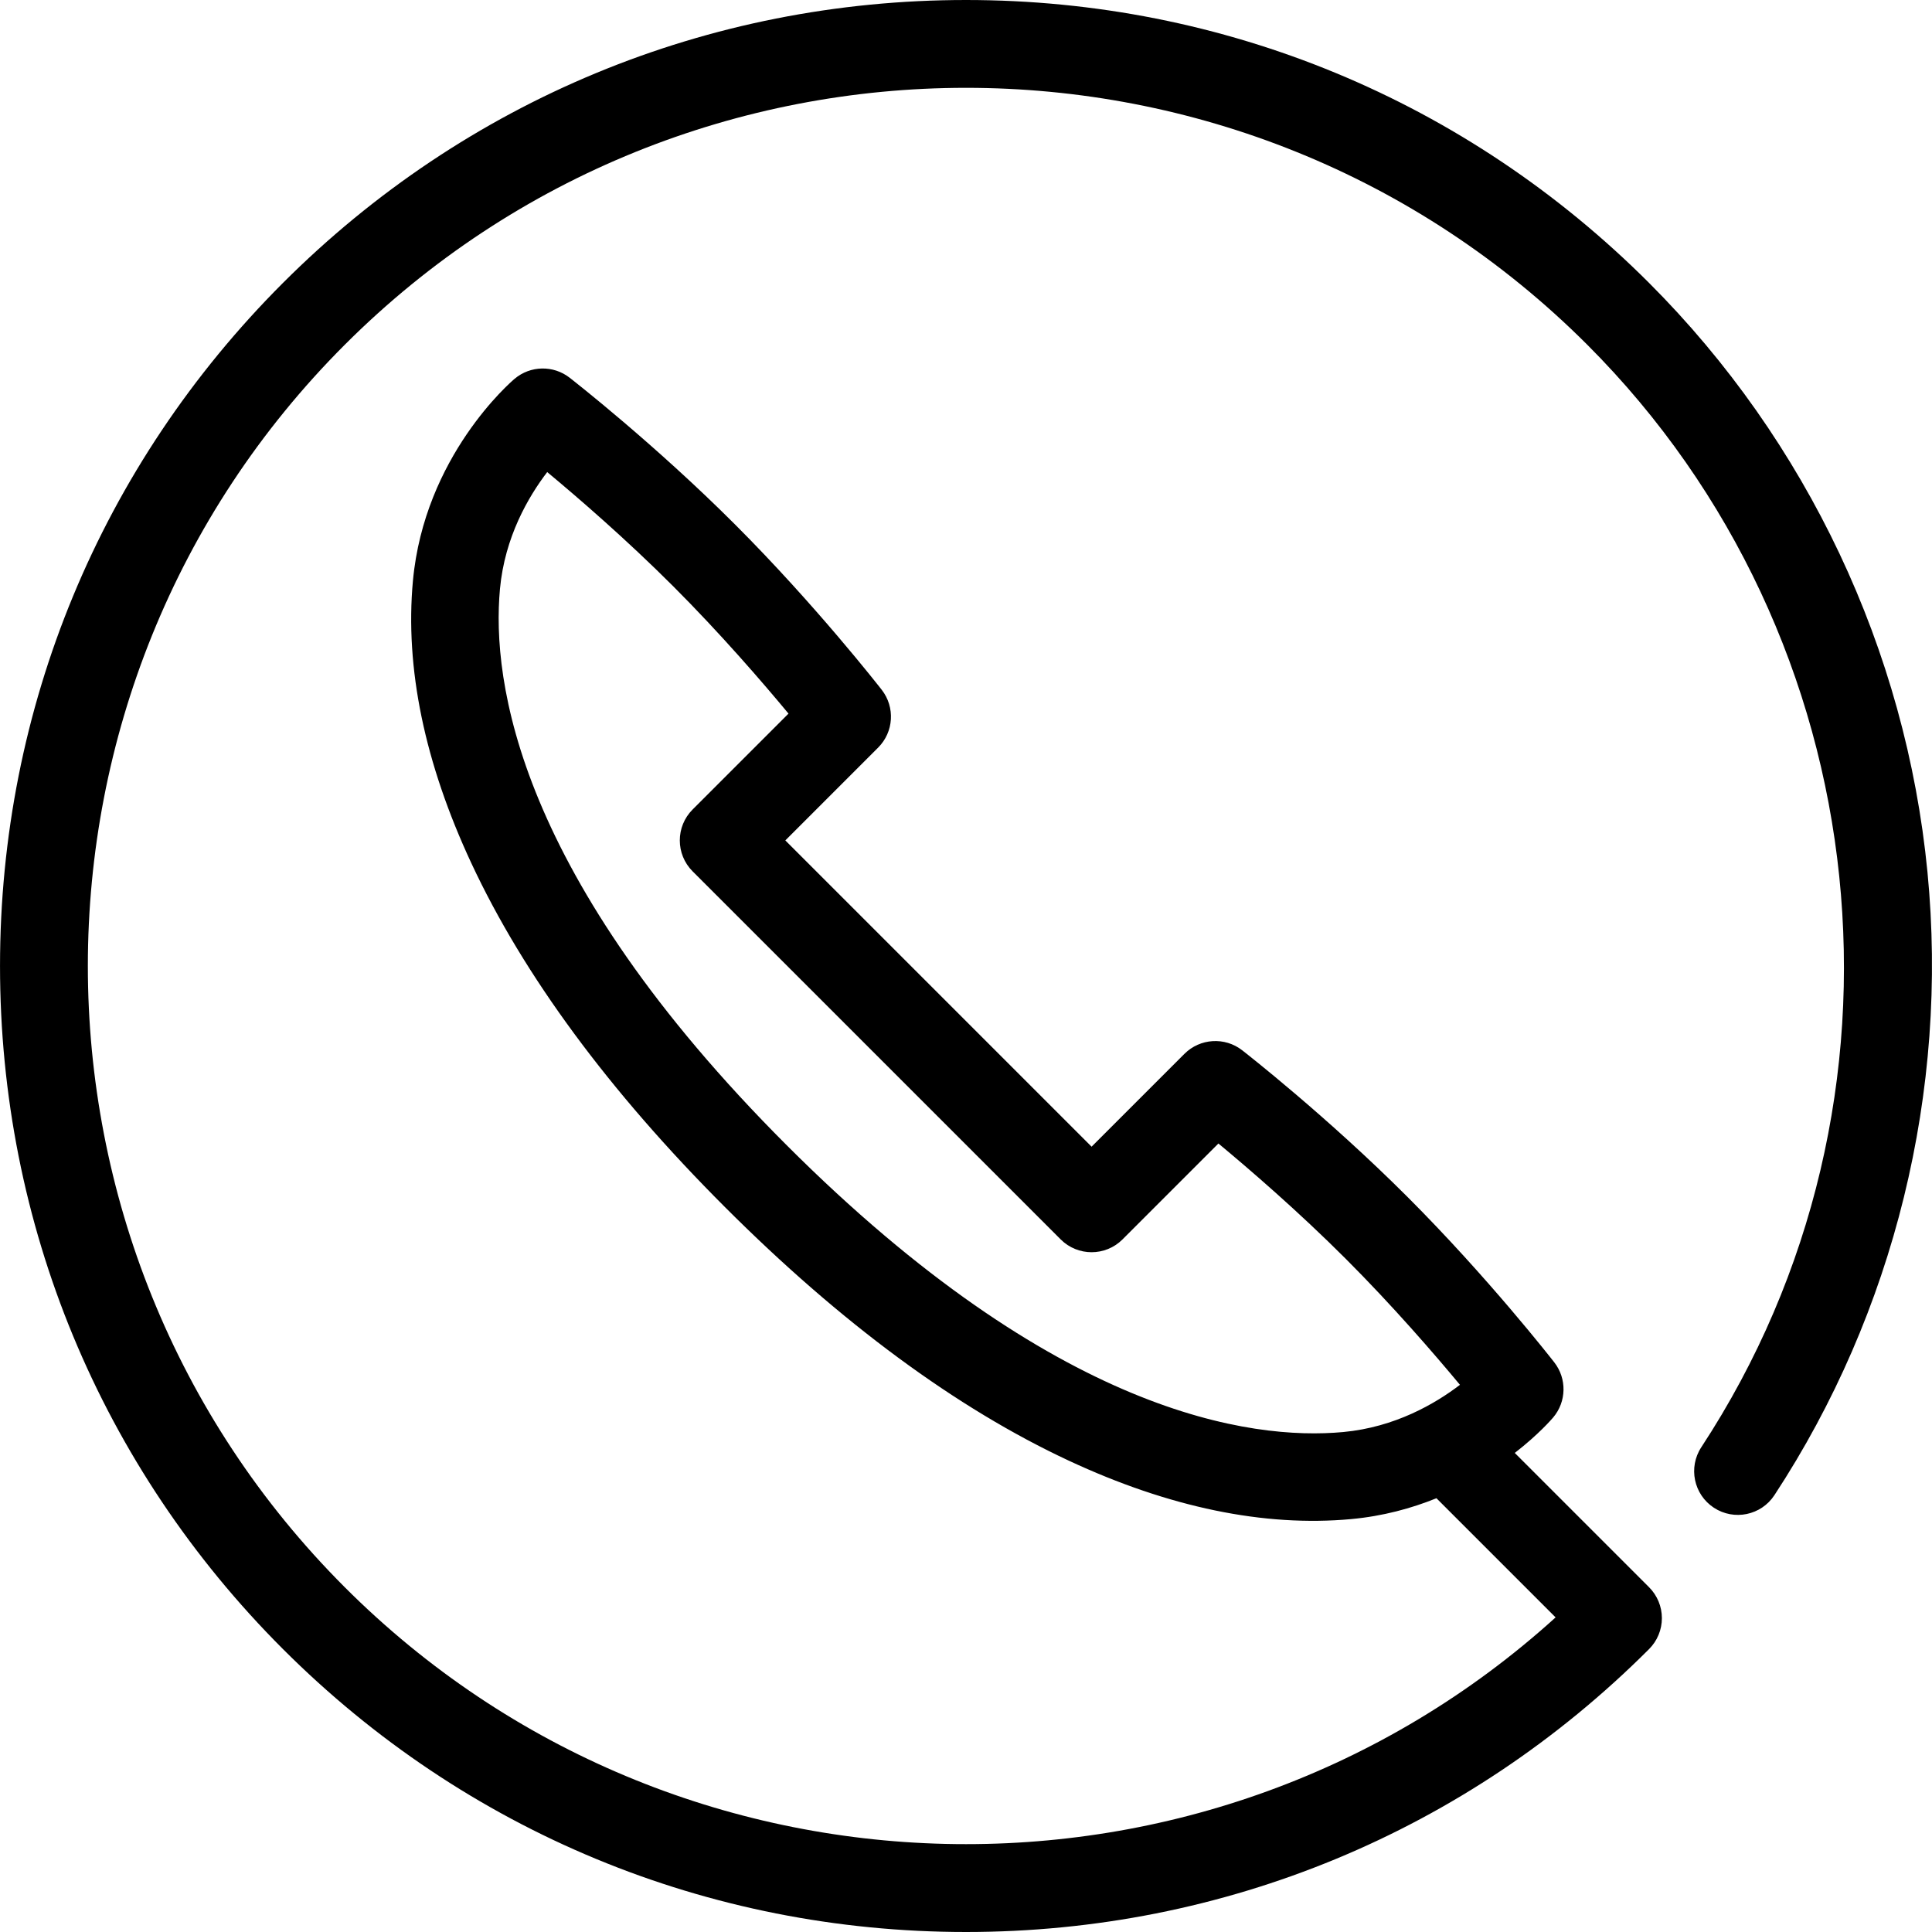 <?xml version="1.0" encoding="iso-8859-1"?>
<!-- Uploaded to: SVG Repo, www.svgrepo.com, Generator: SVG Repo Mixer Tools -->
<!DOCTYPE svg PUBLIC "-//W3C//DTD SVG 1.1//EN" "http://www.w3.org/Graphics/SVG/1.1/DTD/svg11.dtd">
<svg fill="#000000" height="800px" width="800px" version="1.1" id="Capa_1" xmlns="http://www.w3.org/2000/svg" xmlns:xlink="http://www.w3.org/1999/xlink" 
	 viewBox="0 0 442 442" xml:space="preserve">
<path d="M440.963,199.509c-4.934-50.777-27.552-98.643-63.688-134.78C335.533,22.988,280.035,0,221.004,0
	S106.475,22.988,64.733,64.729C22.992,106.471,0.004,161.969,0.004,221s22.988,114.529,64.729,156.271
	C106.475,419.012,161.973,442,221.004,442s114.529-22.988,156.271-64.729c1.875-1.875,2.929-4.419,2.929-7.071
	s-1.054-5.196-2.929-7.071l-30.727-30.728c5.458-4.235,8.5-7.777,8.792-8.123c3.05-3.611,3.154-8.865,0.251-12.595
	c-0.612-0.786-15.2-19.467-33.569-37.835c-18.368-18.368-37.049-32.957-37.835-33.568c-3.98-3.099-9.646-2.747-13.214,0.82
	l-21.238,21.238l-70.068-70.068l21.238-21.238c3.567-3.567,3.918-9.233,0.82-13.214c-0.612-0.786-15.2-19.467-33.568-37.835
	c-18.369-18.369-37.049-32.957-37.835-33.569c-3.729-2.903-8.983-2.799-12.595,0.251c-0.841,0.71-20.633,17.727-23.259,46.229
	c-1.833,19.893,2.659,41.612,13.352,64.555c11.974,25.692,31.499,52.173,58.031,78.706c26.533,26.533,53.014,46.057,78.706,58.031
	c22.942,10.692,44.662,15.182,64.555,13.352c7.282-0.671,13.815-2.463,19.517-4.773l27.261,27.261
	c-78.795,71.395-201.015,69.1-277.012-6.897c-78.37-78.37-78.37-205.888,0-284.257c78.37-78.37,205.888-78.37,284.258,0
	c67.023,67.023,77.995,173.098,26.09,252.222c-3.029,4.618-1.742,10.817,2.876,13.847c4.62,3.03,10.818,1.742,13.847-2.876
	C433.393,300.223,445.829,249.596,440.963,199.509z M307.275,327.622c-21.093,1.947-65.67-3.996-127.284-65.609
	c-61.614-61.613-67.553-106.193-65.609-127.284c1.095-11.882,6.522-21.128,10.808-26.729c6.964,5.786,18.044,15.345,28.823,26.124
	c10.92,10.92,20.615,22.184,26.38,29.134l-21.94,21.94c-3.905,3.905-3.905,10.237,0,14.143l84.21,84.21
	c3.905,3.905,10.237,3.905,14.143,0l21.941-21.941c6.942,5.758,18.193,15.442,29.133,26.381
	c10.76,10.76,20.331,21.854,26.125,28.826C328.404,321.102,319.159,326.527,307.275,327.622z"/>
</svg>